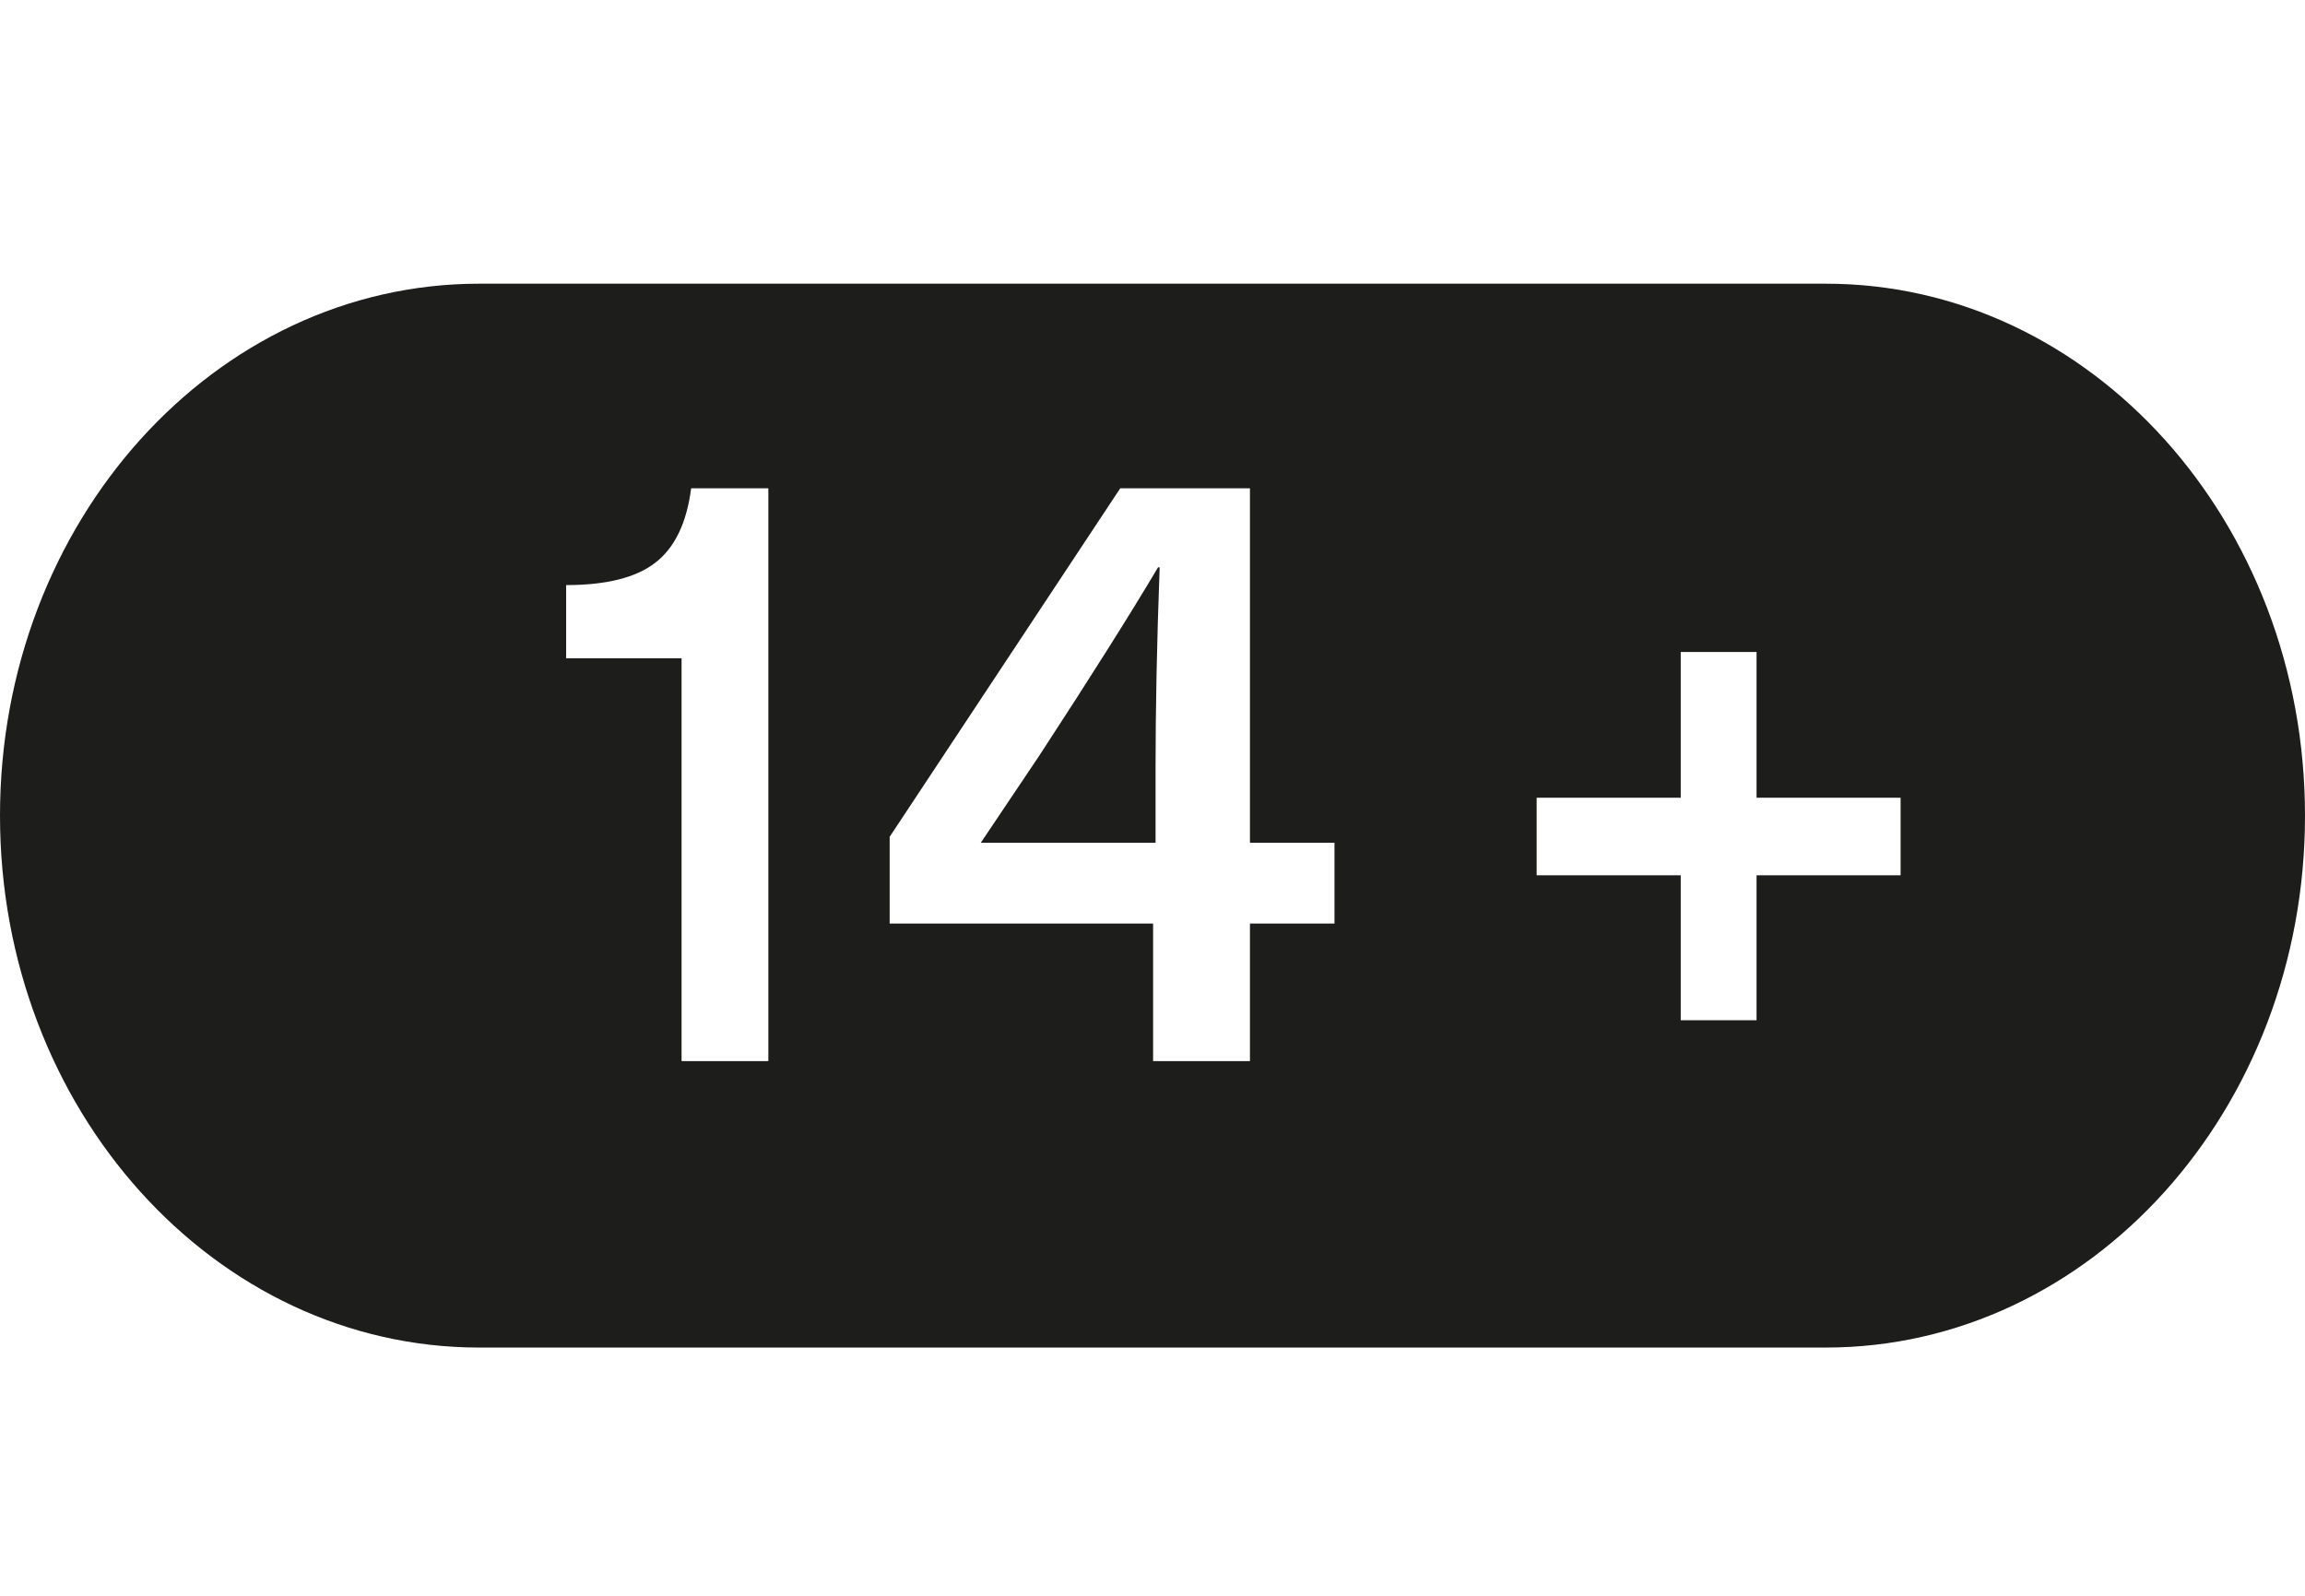 <?xml version="1.0" encoding="UTF-8"?>
<svg width="65px" height="45px" viewBox="0 0 65 45" version="1.1" xmlns="http://www.w3.org/2000/svg" xmlns:xlink="http://www.w3.org/1999/xlink">
    <title>Icon/45/Altersangabe/14+</title>
    <g id="Icon/45/Altersangabe/14+" stroke="none" stroke-width="1" fill="none" fill-rule="evenodd">
        <path d="M51.488,8 C58.95,8 65,14.717 65,23 C65,31.283 58.95,38 51.488,38 L51.488,38 L13.512,38 C6.05,38 0,31.283 0,23 C0,14.717 6.05,8 13.512,8 L13.512,8 Z M21.667,13.769 L19.49,13.769 C19.365,14.745 19.028,15.444 18.483,15.865 C17.938,16.29 17.096,16.499 15.965,16.499 L15.965,16.499 L15.965,18.564 L19.22,18.564 L19.22,29.923 L21.667,29.923 L21.667,13.769 Z M35.248,13.769 L31.591,13.769 L25.088,23.598 L25.088,26.043 L32.517,26.043 L32.517,29.923 L35.248,29.923 L35.248,26.043 L37.632,26.043 L37.632,23.766 L35.248,23.766 L35.248,13.769 Z M49.534,18.385 L47.396,18.385 L47.396,22.495 L43.333,22.495 L43.333,24.683 L47.396,24.683 L47.396,28.769 L49.534,28.769 L49.534,24.683 L53.596,24.683 L53.596,22.495 L49.534,22.495 L49.534,18.385 Z M32.702,15.999 C32.623,18.108 32.586,20.002 32.586,21.68 L32.586,21.68 L32.586,23.766 L27.657,23.766 L29.3,21.32 C30.781,19.053 31.899,17.276 32.656,15.999 L32.656,15.999 Z" id="Combined-Shape" fill="#1D1D1B"></path>
    </g>
</svg>